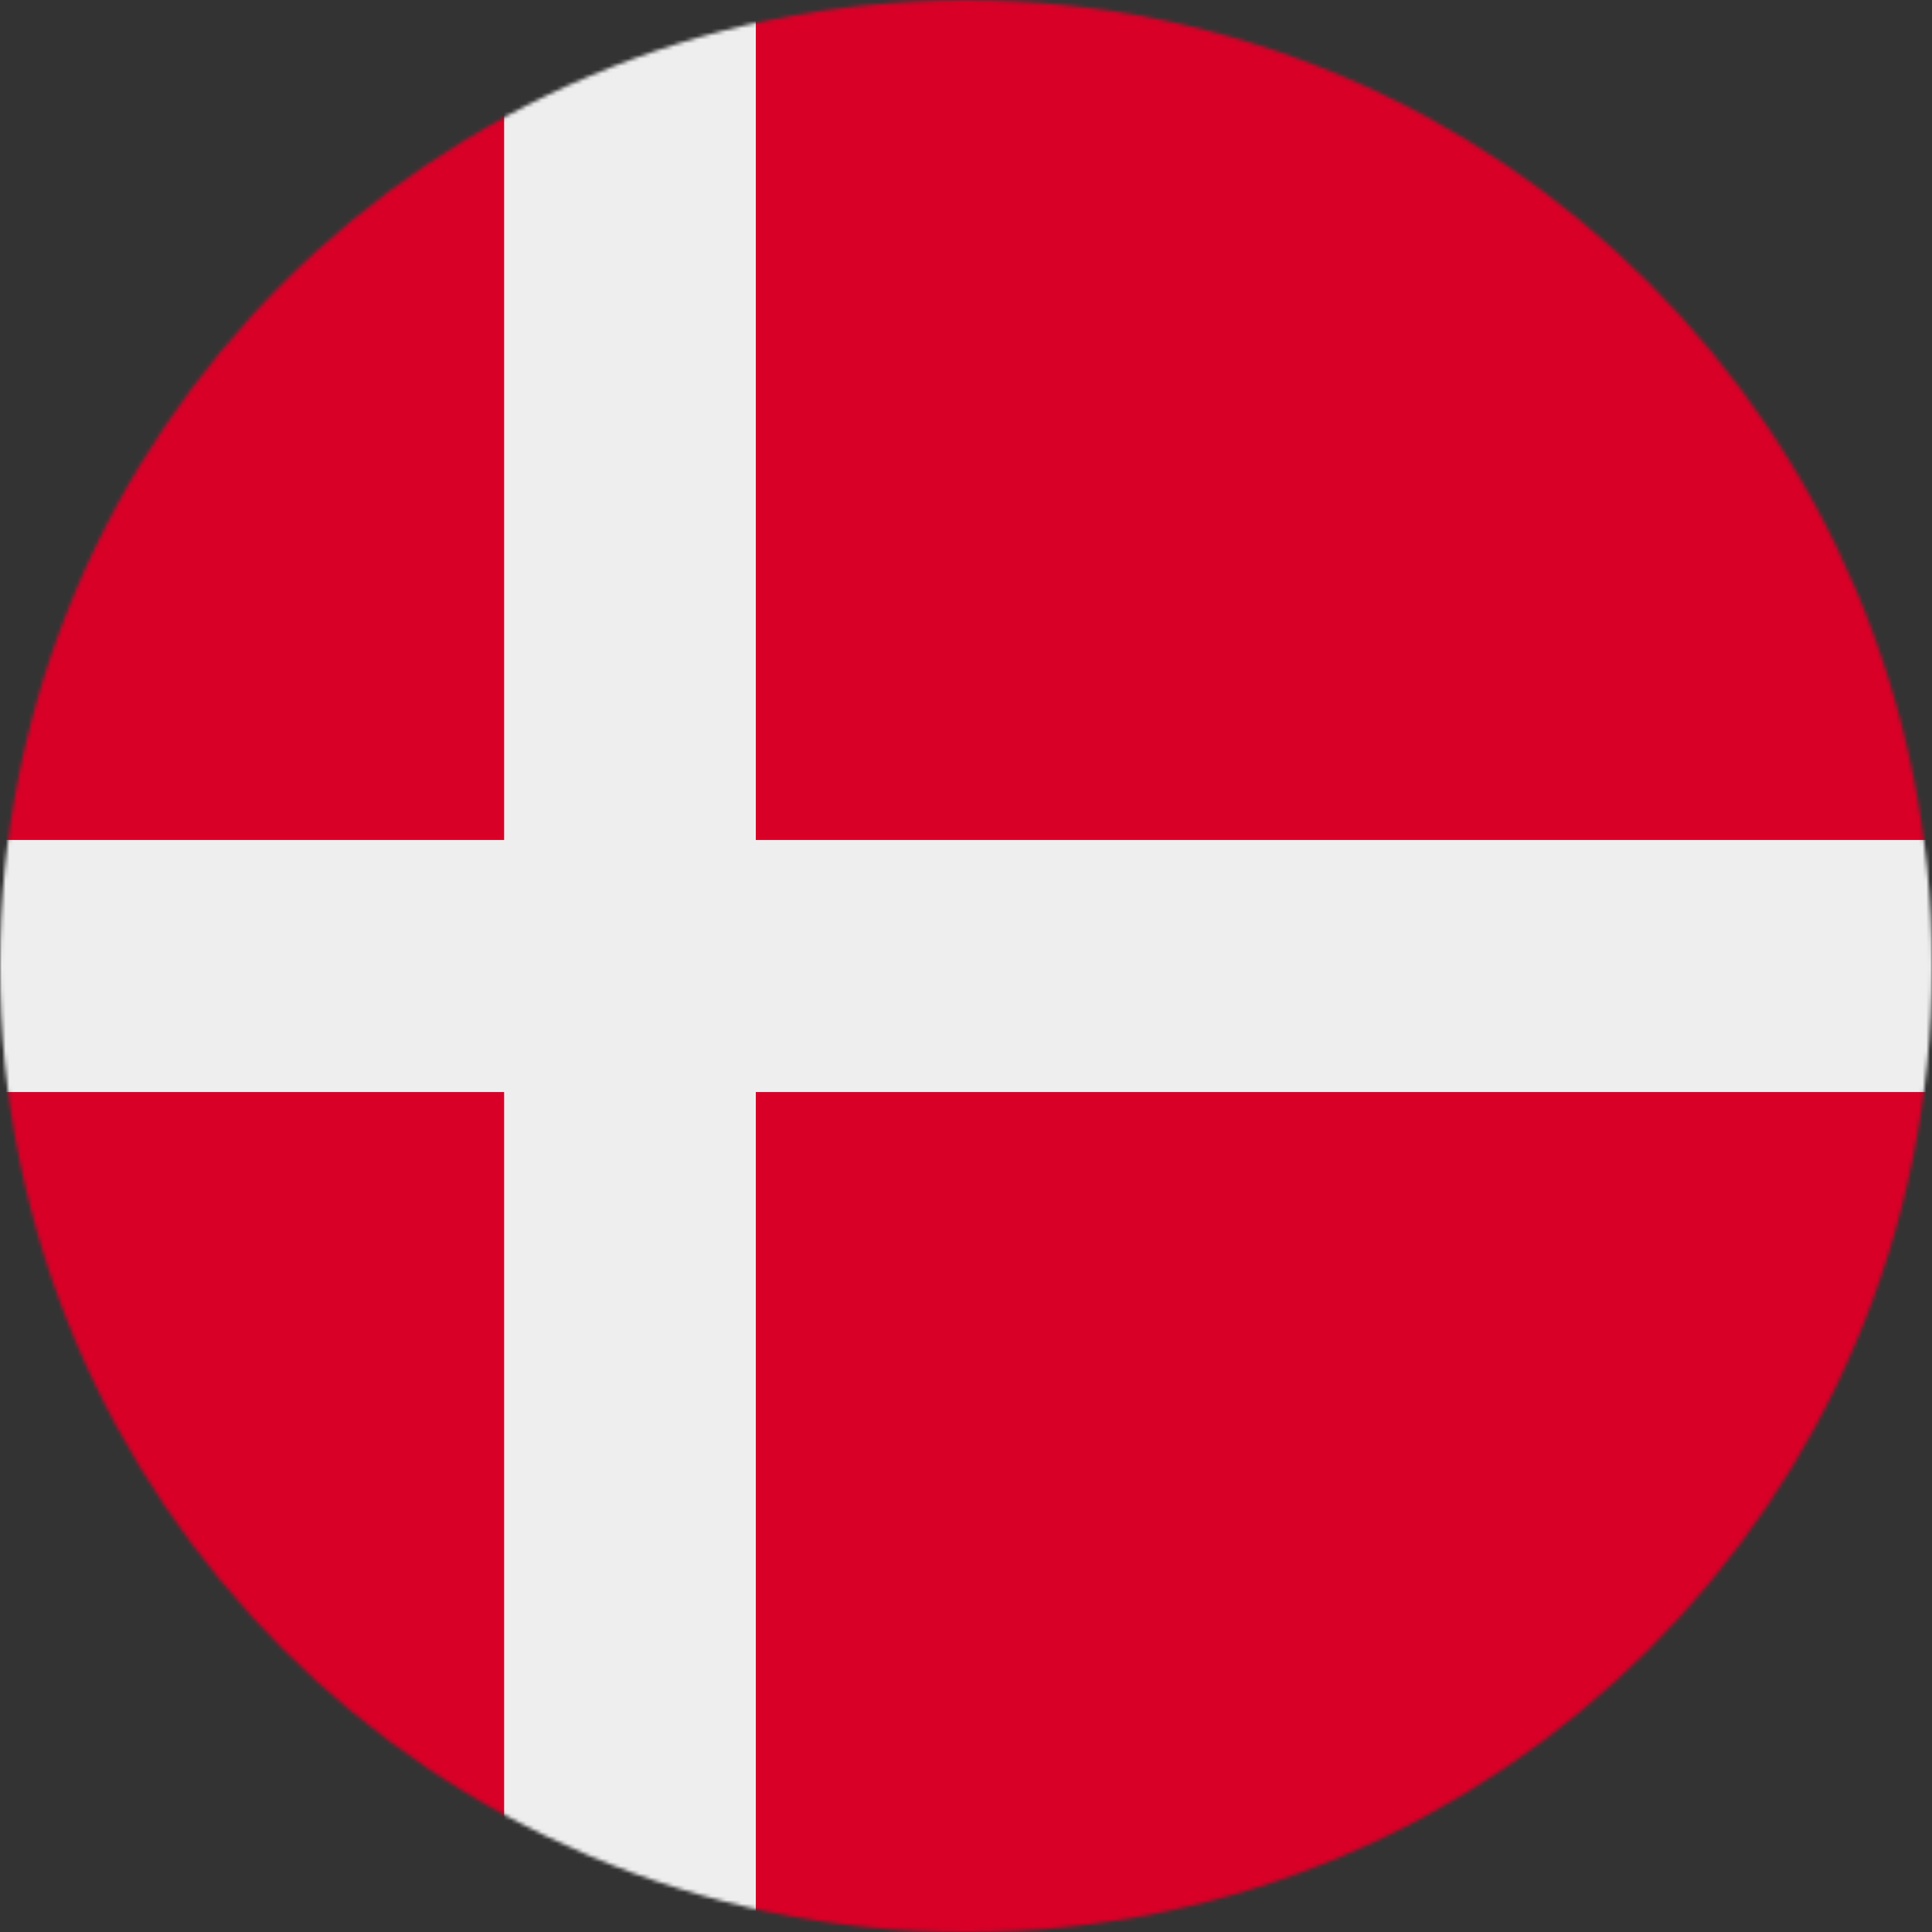 <?xml version="1.0" encoding="UTF-8"?>
<svg xmlns="http://www.w3.org/2000/svg" viewBox="0 0 512 512">
  <rect x="0" y="0" width="512" height="512" fill="#333333" stroke="none"/>
  <mask id="a">
    <circle cx="256" cy="256" r="256" fill="#fff"></circle>
  </mask>
  <g mask="url(#a)">
    <path fill="#d80027" d="M0 0h133.6l32.7 20.3 34-20.3H512v222.6L491.4 256l20.6 33.4V512H200.3l-31.7-20.4-35 20.4H0V289.4l29.4-33L0 222.7z"></path>
    <path fill="#eee" d="M133.6 0v222.6H0v66.8h133.6V512h66.7V289.4H512v-66.8H200.3V0h-66.7z"></path>
  </g>
</svg>
